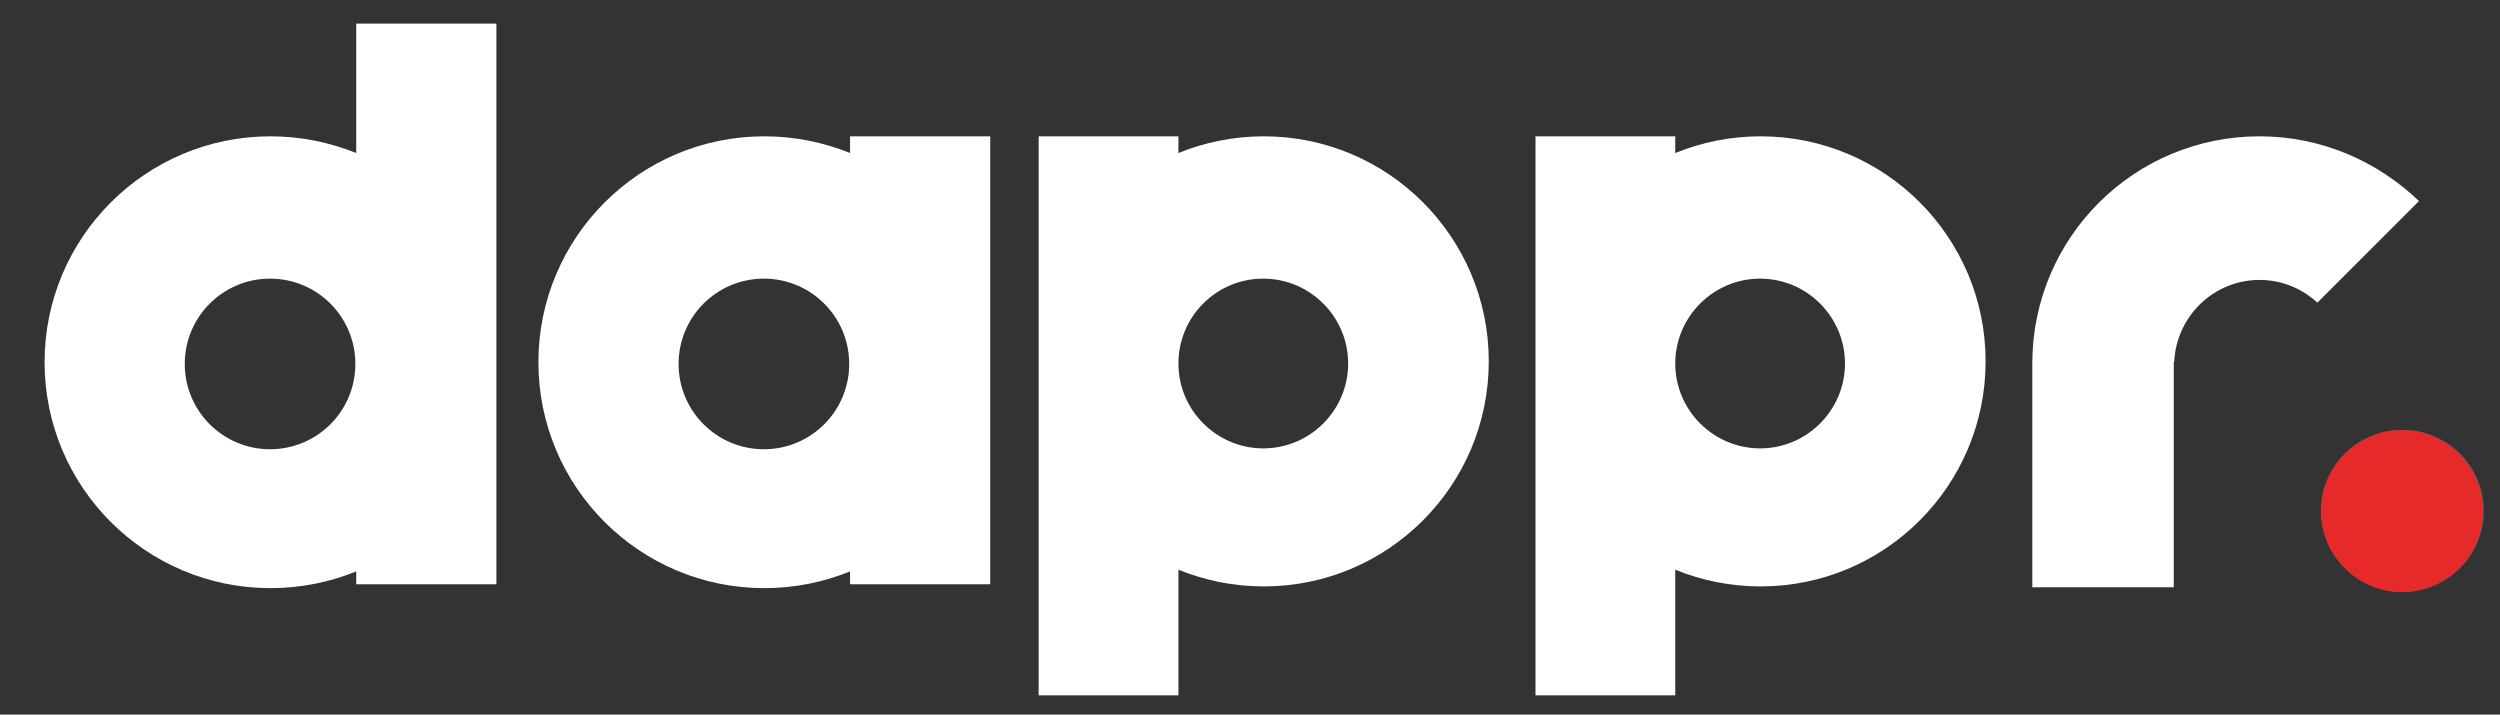 <?xml version="1.0" encoding="utf-8"?>
<!-- Generator: Adobe Illustrator 27.8.0, SVG Export Plug-In . SVG Version: 6.00 Build 0)  -->
<svg version="1.1" id="Layer_1" xmlns="http://www.w3.org/2000/svg" xmlns:xlink="http://www.w3.org/1999/xlink" x="0px" y="0px"
	 viewBox="0 0 583.2 166.7" style="enable-background:new 0 0 583.2 166.7;" xml:space="preserve">
<rect x="0" y="0" width="583.2" height="166.7" fill="#333333" stroke="none"/>
<style type="text/css">
	.st0{fill:#FFFFFF;}
	.st1{opacity:0.25;fill:#FFFFFF;}
	.st2{fill:#E62A2A;}
</style>
<path class="st0" d="M410.7,31.8c-7,0-13.8,1.4-19.9,3.9v-3.9h-32.6v130.4h32.6v-29.3c6.1,2.5,12.9,3.9,19.9,3.9
	c29,0,52.5-23.5,52.5-52.5C463.2,55.3,439.7,31.8,410.7,31.8 M410.6,104.6c-10.9,0-19.8-8.9-19.8-19.8c0-10.9,8.9-19.8,19.8-19.8
	c10.9,0,19.8,8.9,19.8,19.8C430.4,95.7,421.5,104.6,410.6,104.6"/>
<path class="st0" d="M294.8,31.8c-7,0-13.8,1.4-19.9,3.9v-3.9h-32.6v130.4h32.6v-29.3c6.1,2.5,12.9,3.9,19.9,3.9
	c29,0,52.5-23.5,52.5-52.5C347.3,55.3,323.8,31.8,294.8,31.8 M294.7,104.6c-10.9,0-19.8-8.9-19.8-19.8S283.7,65,294.7,65
	c10.9,0,19.8,8.9,19.8,19.8S305.6,104.6,294.7,104.6"/>
<path class="st0" d="M198.3,35.7c-6.2-2.5-12.9-3.9-20-3.9c-29.1,0-52.7,23.6-52.7,52.7c0,29.1,23.6,52.7,52.7,52.7
	c7.1,0,13.8-1.4,20-3.9v3H231V31.8h-32.7V35.7z M178.2,104.8c-11,0-19.9-8.9-19.9-19.9c0-11,8.9-19.9,19.9-19.9
	c11,0,19.9,8.9,19.9,19.9C198.1,95.9,189.2,104.8,178.2,104.8"/>
<path class="st0" d="M83.1,35.7c-6.2-2.5-12.9-3.9-20-3.9c-29.1,0-52.7,23.6-52.7,52.7c0,29.1,23.6,52.7,52.7,52.7
	c7.1,0,13.8-1.4,20-3.9v3h32.7V5.5H83.1V35.7z M63,104.8c-11,0-19.9-8.9-19.9-19.9c0-11,8.9-19.9,19.9-19.9c11,0,19.9,8.9,19.9,19.9
	C82.9,95.9,74,104.8,63,104.8"/>
<path class="st0" d="M527.1,31.8c-29.2,0-52.8,23.5-53,52.6h0V137h33V84.4h0.1c0.5-10.6,9.2-19.1,19.9-19.1c5.2,0,9.9,2,13.5,5.3
	l23.7-23.7C554.6,37.6,541.5,31.8,527.1,31.8"/>
<path class="st1" d="M579.4,119.2c0,10.4-8.5,18.9-18.9,18.9c-10.4,0-18.9-8.5-18.9-18.9c0-10.4,8.5-18.9,18.9-18.9
	C570.9,100.3,579.4,108.8,579.4,119.2"/>
<path class="st2" d="M579.2,119.2c0,10.4-8.5,18.9-18.9,18.9c-10.4,0-18.9-8.5-18.9-18.9c0-10.4,8.5-18.9,18.9-18.9
	C570.7,100.3,579.2,108.8,579.2,119.2"/>
</svg>
